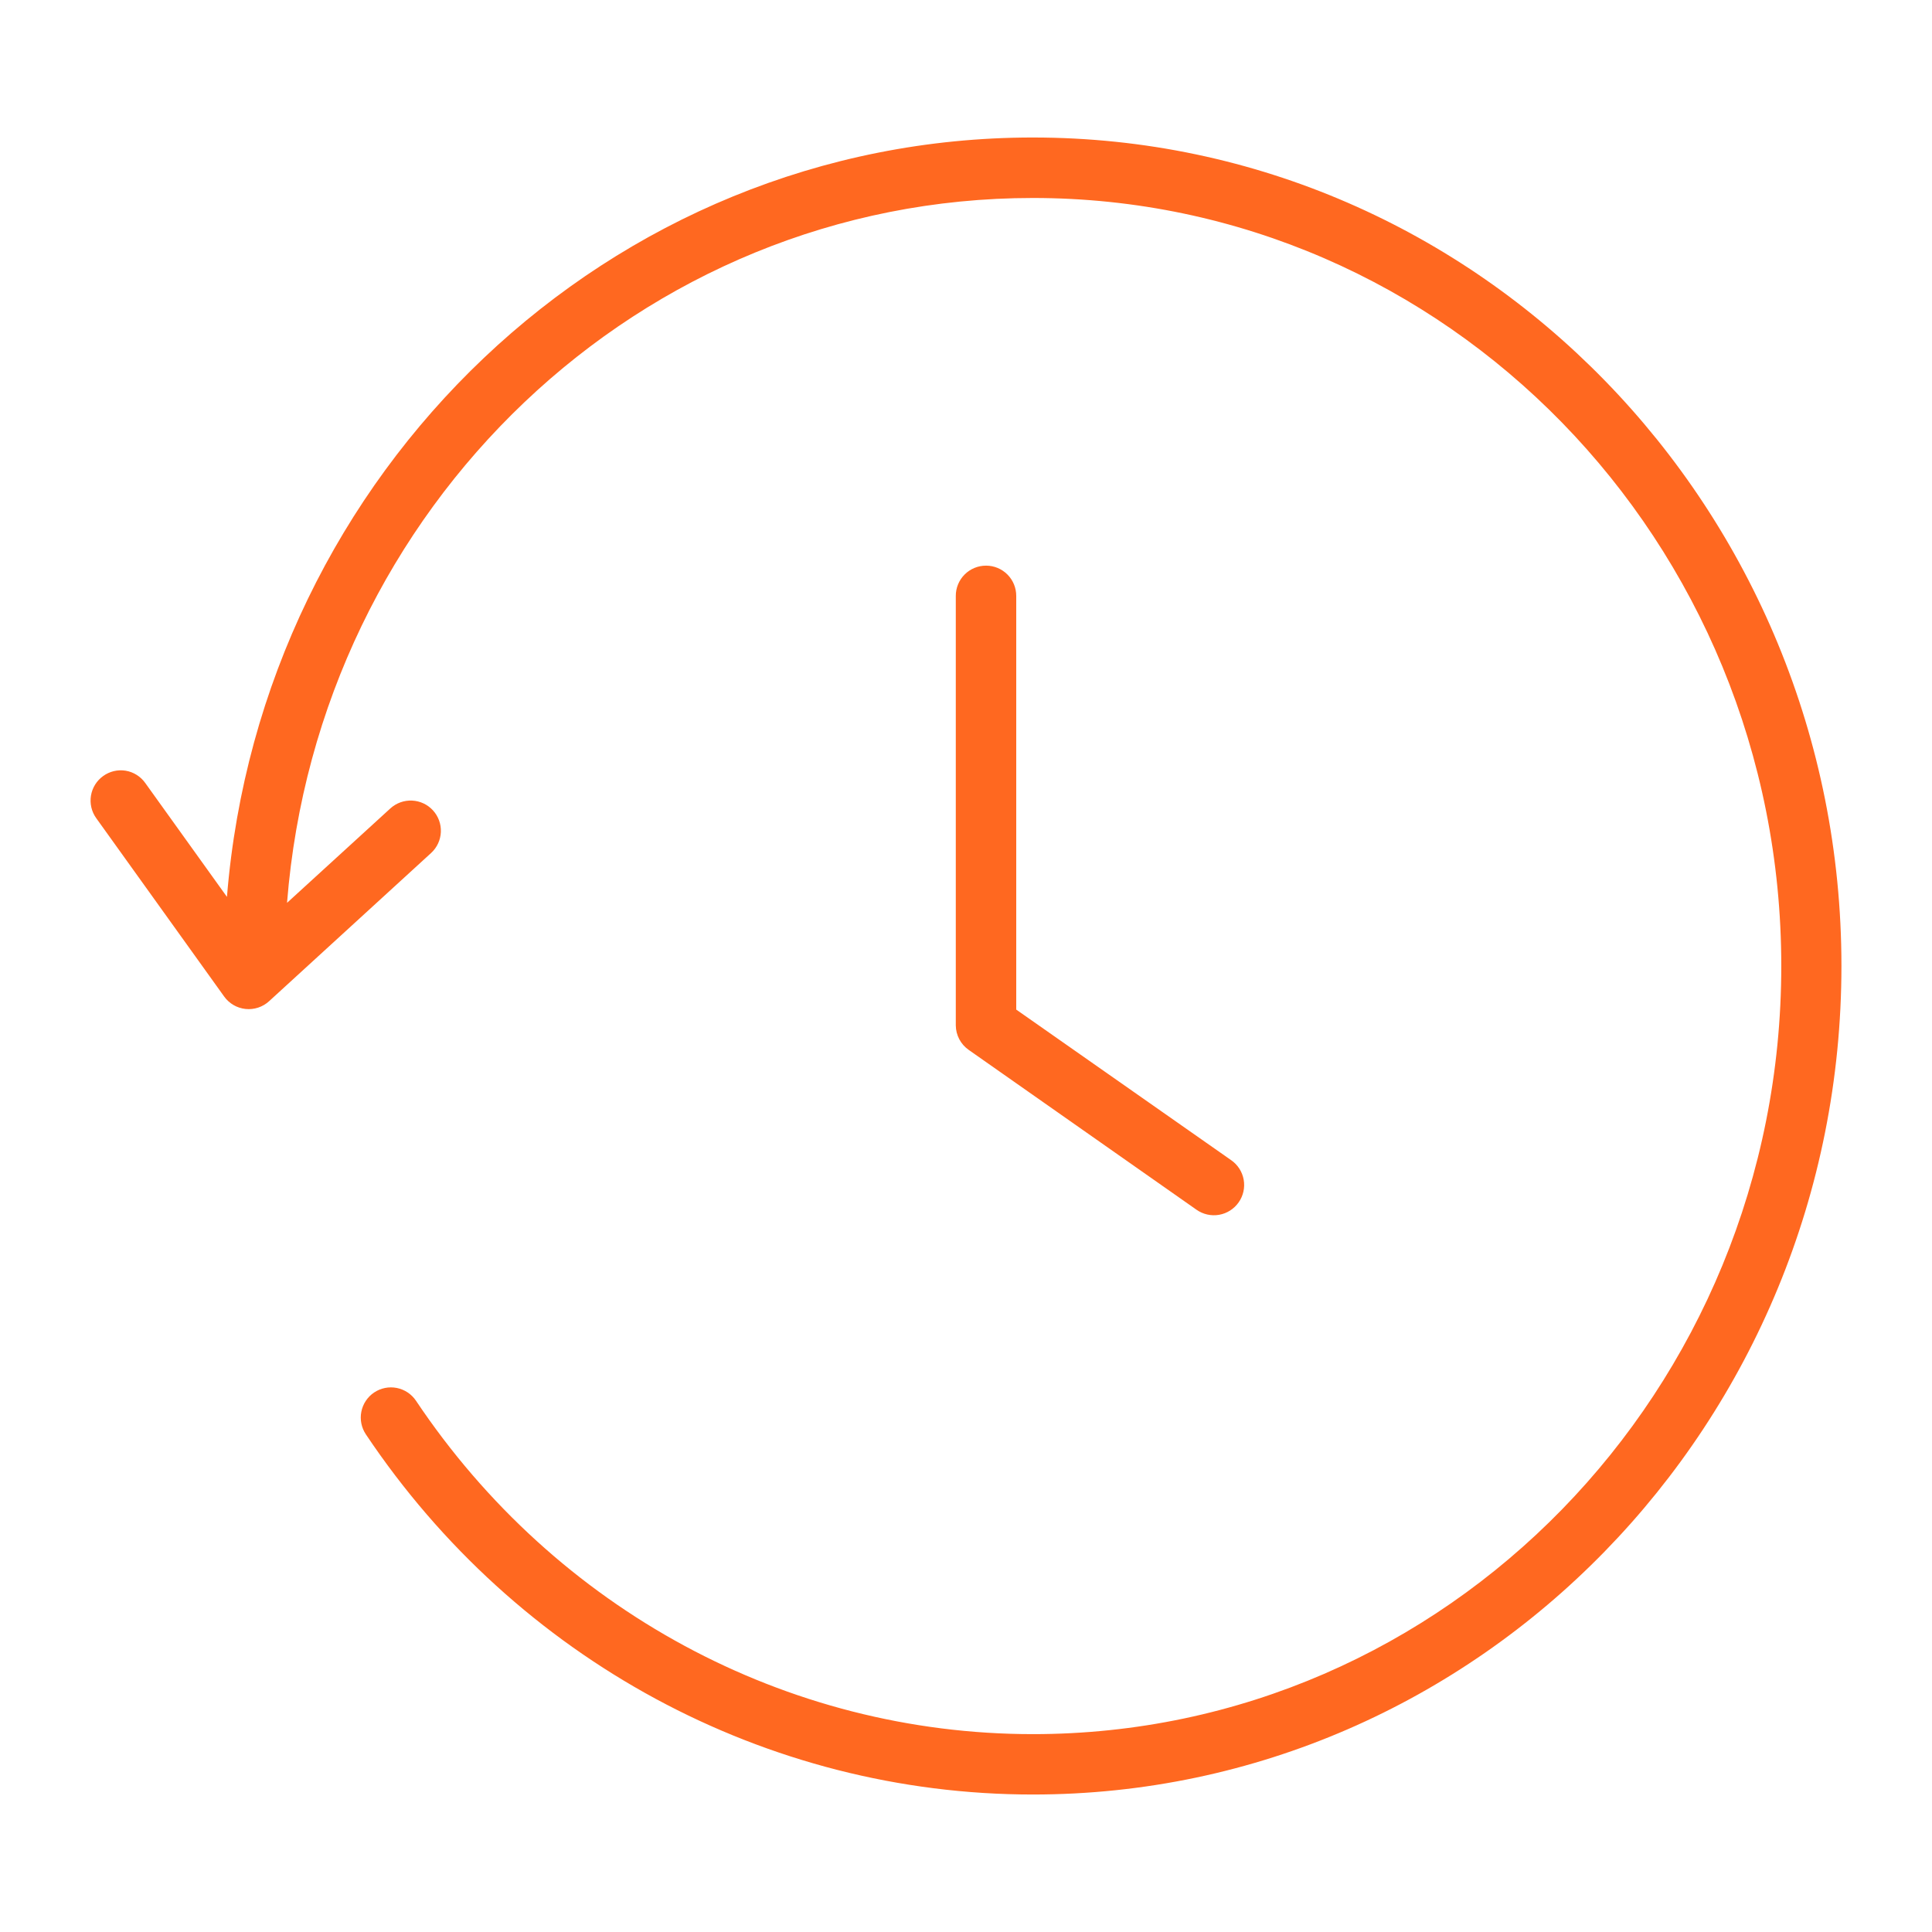 <?xml version="1.0" encoding="UTF-8"?> <svg xmlns="http://www.w3.org/2000/svg" width="3600pt" height="3600pt" version="1.1" viewBox="0 0 3600 3600"><path d="m1924.7 256.21c-789.91 0-1437.8 623.84-1501.8 1415l-152.29-212.28c-8.652-12.156-21.773-20.375-36.48-22.855-14.762-2.379-29.867 1.219-41.973 9.996-12.098 8.707-20.246 21.855-22.656 36.566-2.41 14.707 1.113 29.773 9.801 41.883l238.32 332.26c9.379 13.145 23.953 21.625 40.016 23.285 16.059 1.664 32.059-3.656 43.93-14.605l301.82-276.11c10.945-10.082 17.449-24.094 18.09-38.961 0.637-14.871-4.641-29.387-14.684-40.371-10.035-10.988-24.023-17.555-38.891-18.254-14.871-0.699-29.41 4.519-40.438 14.52l-192.61 176.02c58.195-736.57 658.35-1313.4 1389.8-1313.4 769.95 0 1394.5 639.2 1394.5 1431s-624.58 1431.4-1394.5 1431.4c-459.29 0-889.2-232.05-1149.5-621.23-8.312-12.379-21.195-20.949-35.824-23.836-14.629-2.883-29.801 0.156-42.188 8.453-12.379 8.309-20.953 21.195-23.836 35.82-2.887 14.629 0.156 29.805 8.449 42.191 280.68 419.63 745.71 671.11 1242.9 671.11 832.3 0 1506.6-692.84 1506.6-1544 0-851.11-674.3-1543.6-1506.6-1543.6zm-87.238 797.8-0.004-0.004c-14.996-0.059-29.395 5.871-40 16.477-10.602 10.605-16.535 25.004-16.473 40v800.21c0.164 18.258 9.176 35.297 24.172 45.711l424.34 297.76v-0.004c12.227 8.633 27.391 12.039 42.133 9.461s27.852-10.926 36.426-23.195c8.598-12.219 11.98-27.355 9.406-42.074-2.578-14.715-10.902-27.805-23.141-36.375l-400.71-280.73v-770.77c0.055-14.938-5.828-29.289-16.363-39.883-10.531-10.594-24.844-16.562-39.785-16.594z" fill="#ff6820" fill-rule="evenodd"></path></svg> 